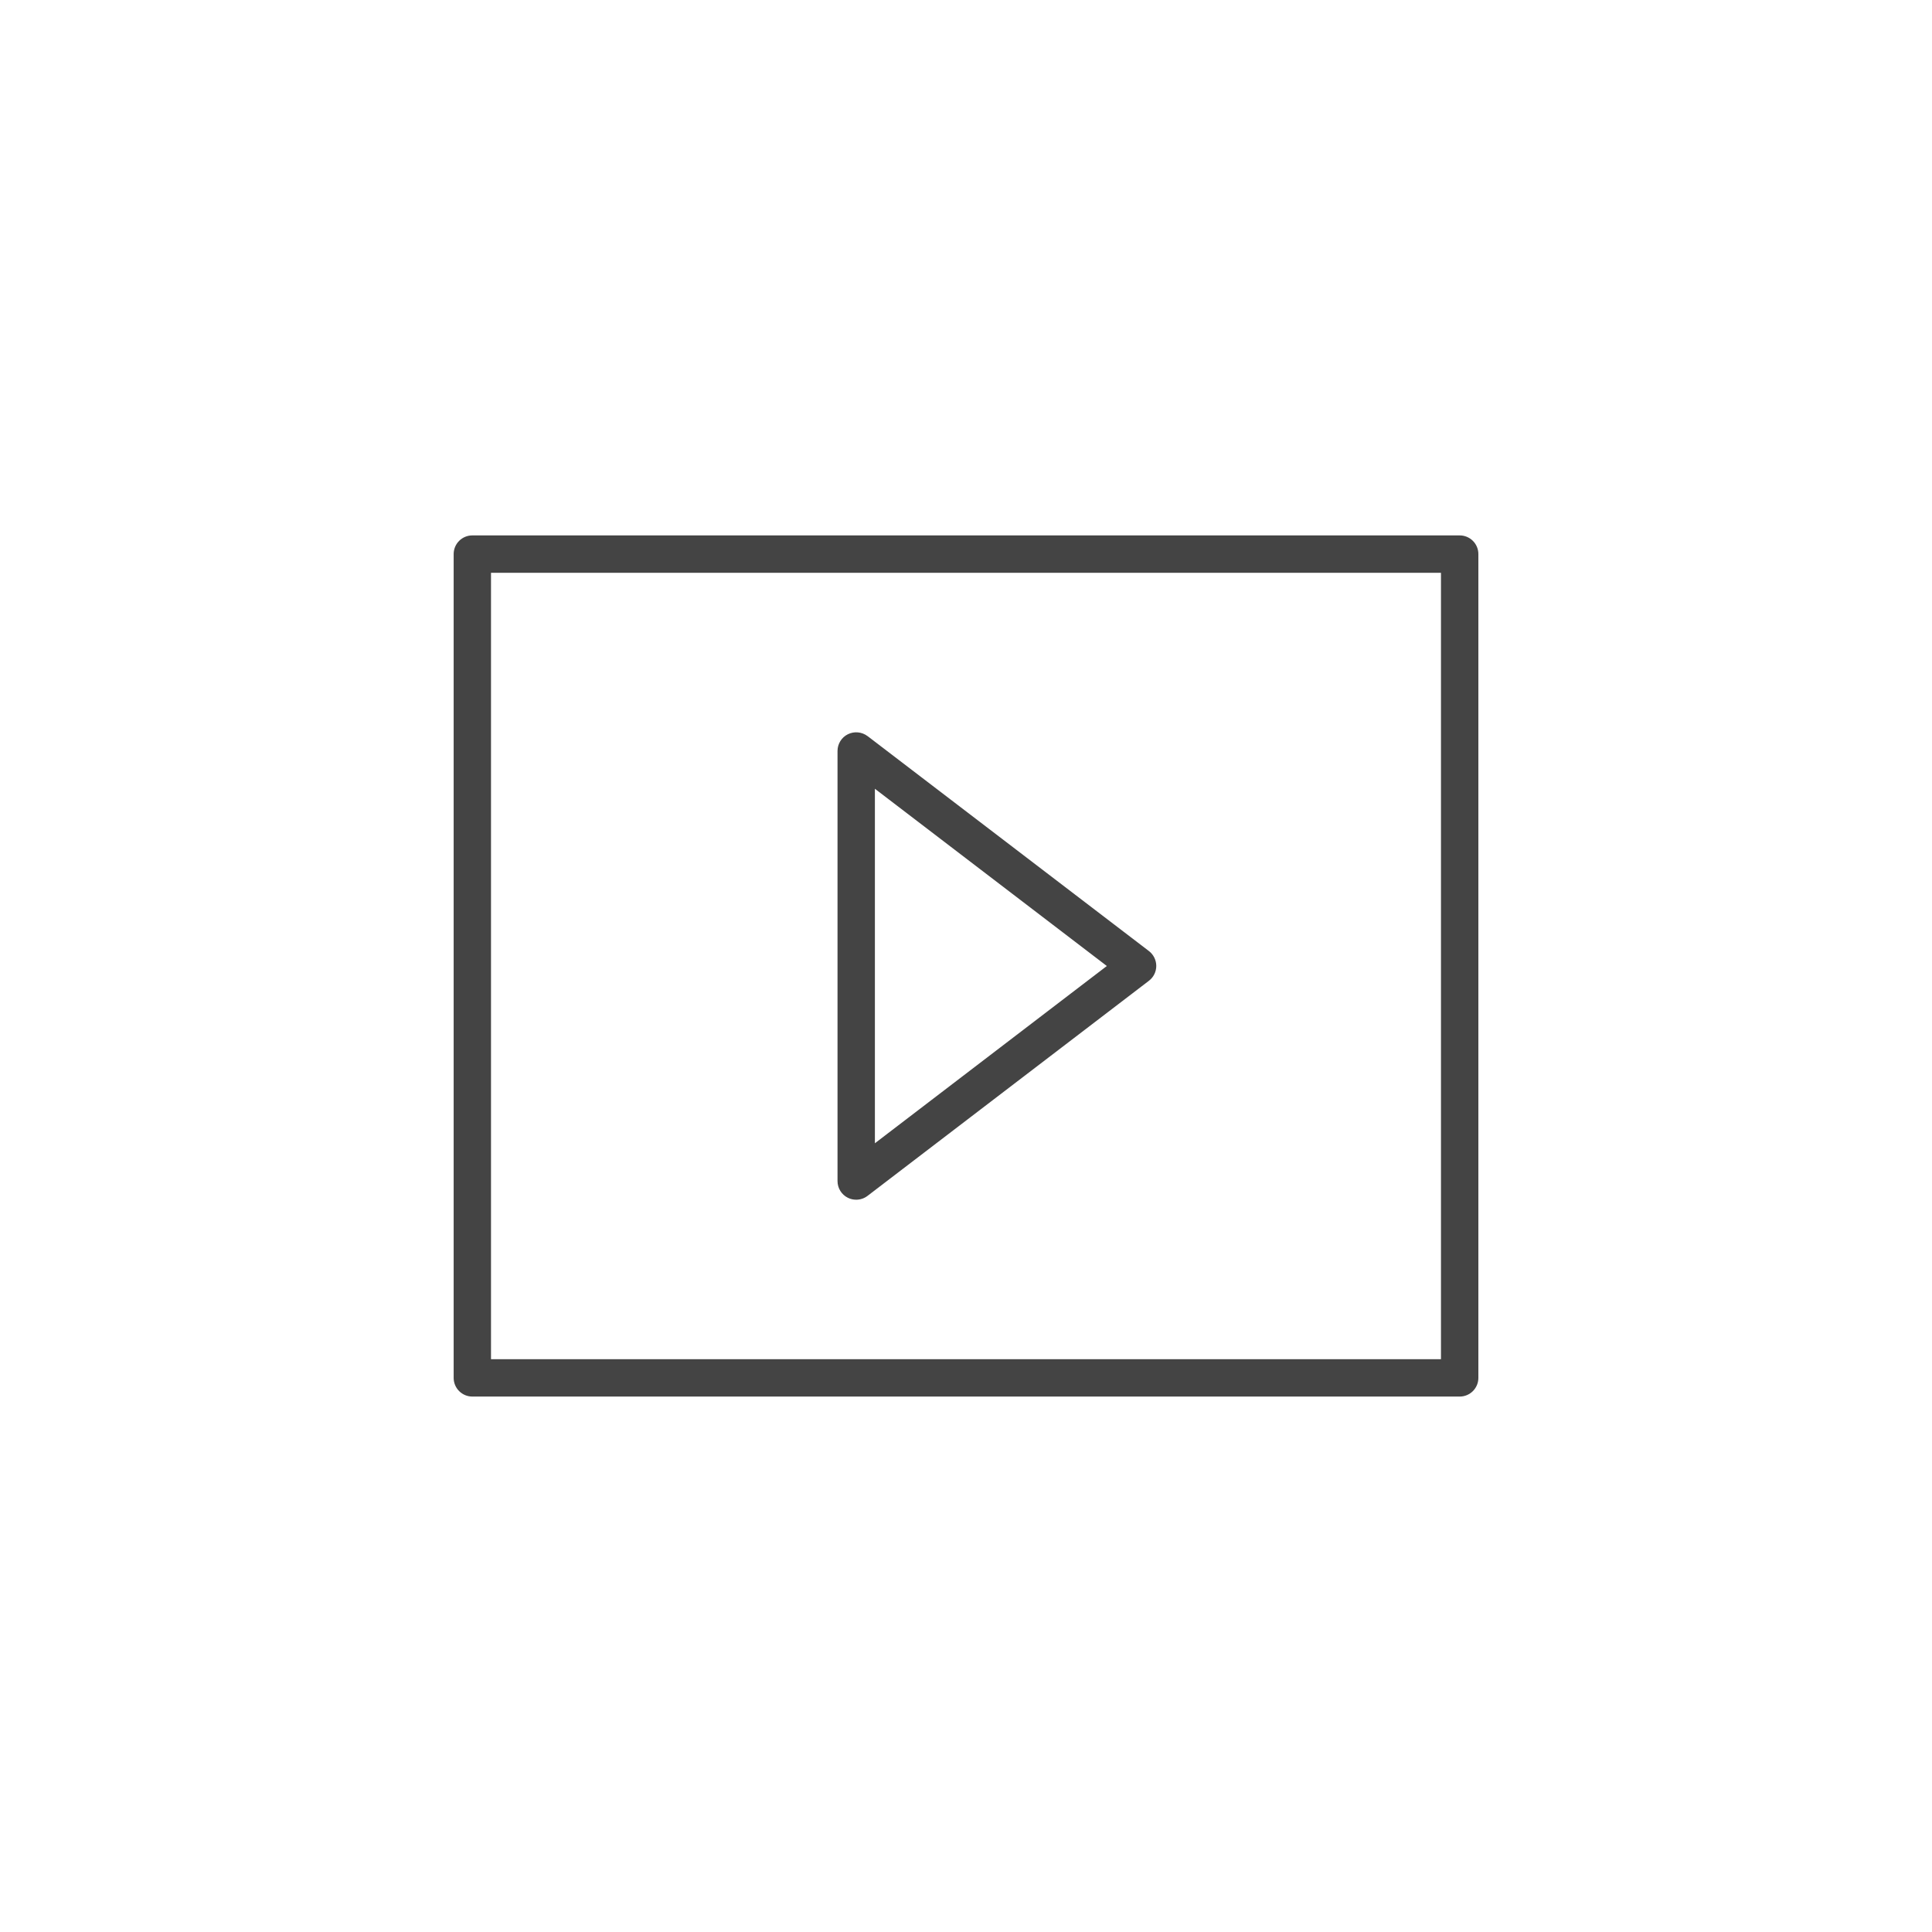 <!-- Generated by IcoMoon.io -->
<svg version="1.1" xmlns="http://www.w3.org/2000/svg" width="64" height="64" viewBox="0 0 64 64">
<title>play</title>
<path fill="#444" d="M15.647 46.263h32.707c0.342 0 0.619-0.277 0.619-0.619v-27.289c0-0.342-0.277-0.619-0.619-0.619h-32.707c-0.342 0-0.619 0.277-0.619 0.619v27.289c0 0.341 0.277 0.619 0.619 0.619zM16.265 18.974h31.469v26.052h-31.469v-26.052z"></path>
<path fill="#444" d="M28.739 24.385c-0.187-0.142-0.439-0.166-0.65-0.063s-0.345 0.319-0.345 0.555v14.247c0 0.236 0.133 0.451 0.345 0.555 0.087 0.043 0.18 0.063 0.274 0.063 0.133 0 0.266-0.043 0.376-0.128l9.321-7.125c0.153-0.117 0.243-0.299 0.243-0.491s-0.090-0.375-0.243-0.493l-9.321-7.121zM28.982 37.872v-11.743l7.683 5.871-7.683 5.872z"></path>
</svg>

